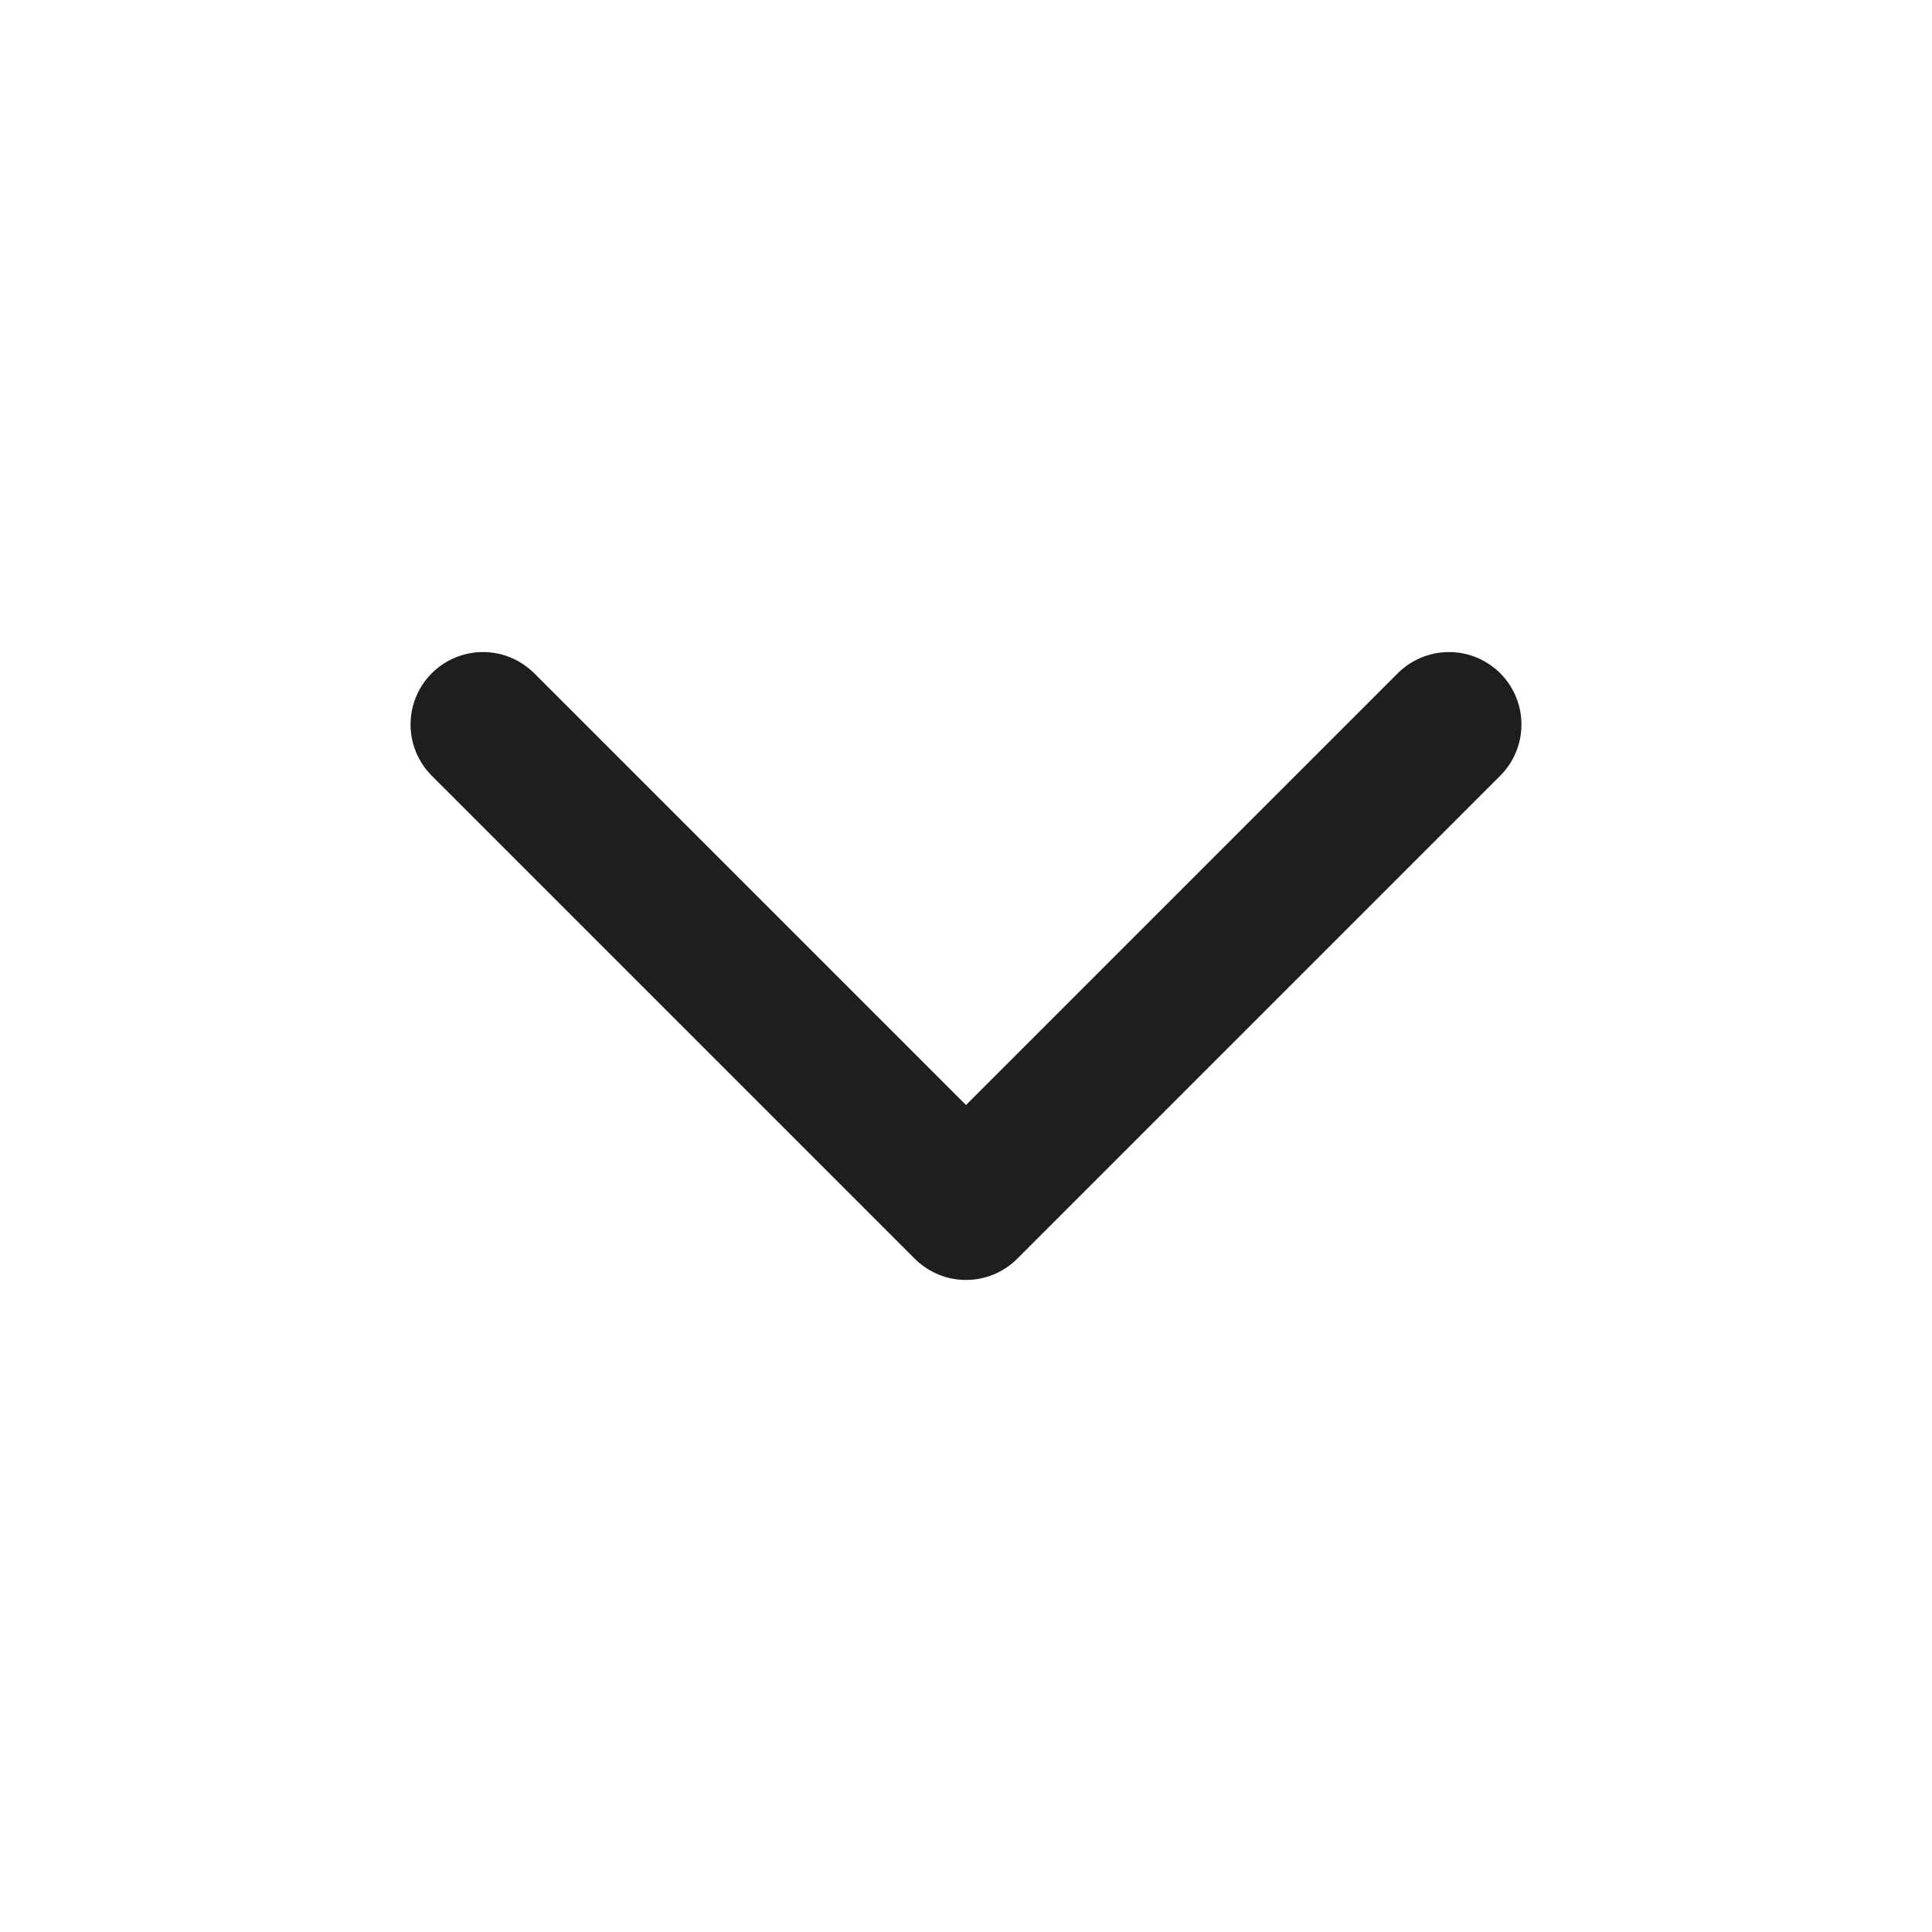 <svg width="20" height="20" viewBox="0 0 20 20" fill="none" xmlns="http://www.w3.org/2000/svg">
<path d="M5 7.5L10 12.5L15 7.5" stroke="#1E1E1E" stroke-width="1.5" stroke-linecap="round" stroke-linejoin="round"/>
</svg>
